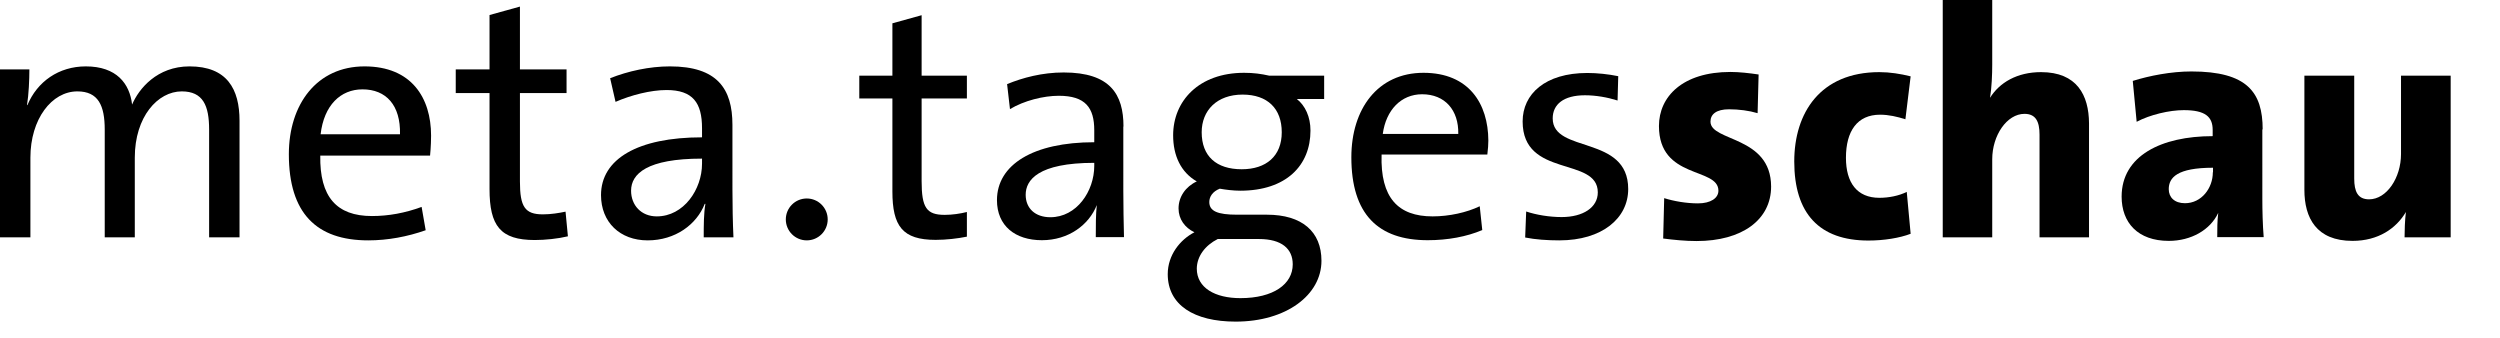 <?xml version="1.0" encoding="utf-8"?>
<svg version="1.1" xmlns="http://www.w3.org/2000/svg" xmlns:xlink="http://www.w3.org/1999/xlink" x="0px" y="0px"
	 viewBox="0 0 148 20">
<path d="M142.14,4.48v4.64c0,1.41-0.85,2.68-1.89,2.68c-0.67,0-0.88-0.46-0.88-1.23V4.48h-2.95v6.76c0,1.66,0.71,3.02,2.85,3.02
	c1.52,0,2.58-0.73,3.16-1.71c-0.06,0.46-0.08,1.15-0.08,1.5h2.73V4.48H142.14z"/>
<path d="M133.95,7.66c0-2.2-0.92-3.43-4.22-3.43c-1.19,0-2.48,0.25-3.47,0.56l0.23,2.42c0.79-0.42,1.94-0.69,2.79-0.69
	c1.27,0,1.71,0.39,1.71,1.17v0.37c-3.04,0-5.39,1.16-5.39,3.58c0,1.54,0.96,2.62,2.79,2.62c1.33,0,2.46-0.65,2.93-1.66
	c-0.06,0.48-0.06,0.98-0.06,1.44h2.75c-0.06-0.75-0.08-1.58-0.08-2.27V7.66z M131,10.2c0,0.94-0.67,1.83-1.65,1.83
	c-0.62,0-0.96-0.35-0.96-0.83c0-0.69,0.5-1.27,2.62-1.27V10.2z"/>
<path d="M120.83,4.27c-1.42,0-2.46,0.62-3.02,1.52c0.1-0.6,0.13-1.4,0.13-1.96V0h-2.93v14.05h2.93V9.43c0-1.42,0.87-2.69,1.91-2.69
	c0.67,0,0.89,0.46,0.89,1.23v6.08h2.93V7.3C123.66,5.64,122.96,4.27,120.83,4.27z"/>
<path d="M111.3,6.79c0.52,0,1.02,0.12,1.5,0.27l0.31-2.54c-0.6-0.15-1.23-0.25-1.85-0.25c-3.5,0-5.04,2.41-5.04,5.29
	c0,3.08,1.48,4.68,4.39,4.68c0.92,0,1.85-0.15,2.5-0.4l-0.23-2.48c-0.46,0.23-1.06,0.35-1.62,0.35c-1.33,0-1.98-0.9-1.98-2.37
	C109.28,7.76,109.95,6.79,111.3,6.79z"/>
<path d="M101.26,7.2c0-0.44,0.35-0.73,1.1-0.73c0.58,0,1.19,0.08,1.69,0.23l0.06-2.29c-0.54-0.08-1.14-0.15-1.67-0.15
	c-2.83,0-4.23,1.46-4.23,3.2c0,3.18,3.52,2.42,3.52,3.83c0,0.44-0.46,0.75-1.21,0.75c-0.69,0-1.43-0.13-2-0.31l-0.06,2.39
	c0.62,0.08,1.31,0.15,1.98,0.15c2.68,0,4.41-1.25,4.41-3.23C104.84,8.03,101.26,8.39,101.26,7.2z"/>
<path d="M91.92,7.01c0-0.83,0.64-1.37,1.91-1.37c0.64,0,1.33,0.12,1.93,0.31l0.04-1.44c-0.58-0.12-1.25-0.19-1.83-0.19
	c-2.5,0-3.83,1.25-3.83,2.87c0,3.37,4.45,2.06,4.45,4.2c0,0.89-0.87,1.46-2.14,1.46c-0.73,0-1.5-0.13-2.1-0.33l-0.06,1.54
	c0.6,0.12,1.31,0.17,2.02,0.17c2.54,0,4.08-1.31,4.08-3.04C96.39,7.97,91.92,9.1,91.92,7.01z"/>
<path d="M84.27,4.31c-2.71,0-4.27,2.14-4.27,5c0,3.37,1.58,4.91,4.52,4.91c1.19,0,2.31-0.21,3.23-0.6l-0.15-1.41
	c-0.77,0.37-1.81,0.6-2.79,0.6c-2.04,0-3.1-1.1-3.02-3.66h6.26c0.04-0.33,0.06-0.6,0.06-0.83C88.1,6.14,86.96,4.31,84.27,4.31z
	 M81.86,7.93c0.19-1.41,1.08-2.35,2.33-2.35c1.35,0,2.17,0.94,2.14,2.35H81.86z"/>
<path d="M73.65,4.31c-2.68,0-4.2,1.67-4.2,3.7c0,1.21,0.46,2.19,1.4,2.73c-0.67,0.31-1.08,0.92-1.08,1.6c0,0.63,0.37,1.14,0.94,1.41
	c-0.85,0.44-1.58,1.35-1.58,2.48c0,1.83,1.56,2.81,4.02,2.81c3,0,5.08-1.58,5.08-3.6c0-1.73-1.15-2.73-3.23-2.73h-1.77
	c-1.15,0-1.64-0.21-1.64-0.75c0-0.31,0.19-0.62,0.62-0.79c0.33,0.06,0.81,0.12,1.21,0.12c2.73,0,4.16-1.5,4.16-3.56
	c0-0.81-0.31-1.48-0.81-1.87h1.62V4.48h-3.25C74.65,4.37,74.21,4.31,73.65,4.31z M72.09,14.15h2.44c1.35,0,2,0.58,2,1.5
	c0,1.17-1.14,2-3.1,2c-1.5,0-2.58-0.61-2.58-1.75C70.86,15.17,71.34,14.53,72.09,14.15z M75.88,7.83c0,1.41-0.92,2.19-2.37,2.19
	c-1.5,0-2.37-0.77-2.37-2.19c0-1.29,0.9-2.23,2.42-2.23C75.04,5.6,75.88,6.43,75.88,7.83z"/>
<path d="M66.51,7.49c0-1.91-0.79-3.2-3.54-3.2c-1.27,0-2.43,0.31-3.35,0.69l0.17,1.48c0.83-0.5,1.98-0.79,2.89-0.79
	c1.58,0,2.1,0.71,2.1,2.04v0.71c-3.62,0-5.76,1.33-5.76,3.43c0,1.52,1.08,2.37,2.66,2.37c1.58,0,2.79-0.91,3.25-2.08
	c-0.06,0.54-0.06,1.23-0.06,1.9h1.67c-0.02-0.83-0.04-1.85-0.04-2.75V7.49z M64.78,9.82c0,1.5-1.04,3.04-2.6,3.04
	c-0.89,0-1.46-0.52-1.46-1.33c0-0.87,0.73-1.89,4.06-1.89V9.82z"/>
<path d="M54.56,0.9l-1.73,0.48v3.1h-1.96v1.35h1.96v5.5c0,2.06,0.6,2.87,2.56,2.87c0.62,0,1.31-0.08,1.85-0.19v-1.46
	c-0.39,0.1-0.87,0.17-1.31,0.17c-1.08,0-1.37-0.42-1.37-2V5.83h2.68V4.48h-2.68V0.9z"/>
<circle cx="47.76" cy="12.99" r="1.24"/>
<path d="M43.36,7.39c0-2.14-0.9-3.46-3.7-3.46c-1.22,0-2.48,0.28-3.54,0.7l0.32,1.4c0.92-0.4,2.08-0.7,3.02-0.7
	c1.56,0,2.1,0.76,2.1,2.26v0.54c-3.8,0-5.98,1.28-5.98,3.42c0,1.6,1.12,2.68,2.76,2.68s2.9-0.94,3.38-2.16h0.04
	c-0.1,0.56-0.1,1.28-0.1,1.98h1.76c-0.04-0.86-0.06-1.92-0.06-2.86V7.39z M41.56,9.69c0,1.52-1.08,3.12-2.68,3.12
	c-0.92,0-1.52-0.66-1.52-1.52c0-1,0.94-1.9,4.2-1.9V9.69z"/>
<path d="M32.14,12.69c-1.06,0-1.36-0.44-1.36-1.94V5.51h2.76v-1.4h-2.76V0.39l-1.8,0.5v3.22h-2v1.4h2v5.68
	c0,2.18,0.64,3.02,2.68,3.02c0.62,0,1.38-0.08,1.96-0.22l-0.14-1.46C33.1,12.61,32.62,12.69,32.14,12.69z"/>
<path d="M21.58,3.93c-2.82,0-4.48,2.24-4.48,5.2c0,3.5,1.64,5.1,4.7,5.1c1.16,0,2.32-0.22,3.4-0.6l-0.24-1.38
	c-0.98,0.36-1.96,0.54-2.94,0.54c-2.1,0-3.1-1.14-3.06-3.58h6.5c0,0,0.06-0.56,0.06-1.18C25.52,5.79,24.36,3.93,21.58,3.93z
	 M18.98,7.95c0.2-1.72,1.18-2.66,2.48-2.66c1.4,0,2.26,0.94,2.22,2.66H18.98z"/>
<path d="M11.22,3.93c-1.92,0-3,1.32-3.4,2.26C7.68,4.95,6.9,3.93,5.08,3.93c-1.6,0-2.88,0.9-3.46,2.3L1.6,6.21
	c0.1-0.6,0.14-1.5,0.14-2.1H0v9.94h1.8V9.33c0-2.28,1.26-3.92,2.78-3.92c1.24,0,1.62,0.84,1.62,2.26v6.38h1.78V9.33
	c0-2.42,1.36-3.92,2.78-3.92c1.26,0,1.62,0.84,1.62,2.26v6.38h1.8v-6.9C14.18,5.27,13.44,3.93,11.22,3.93z"/>
</svg>
